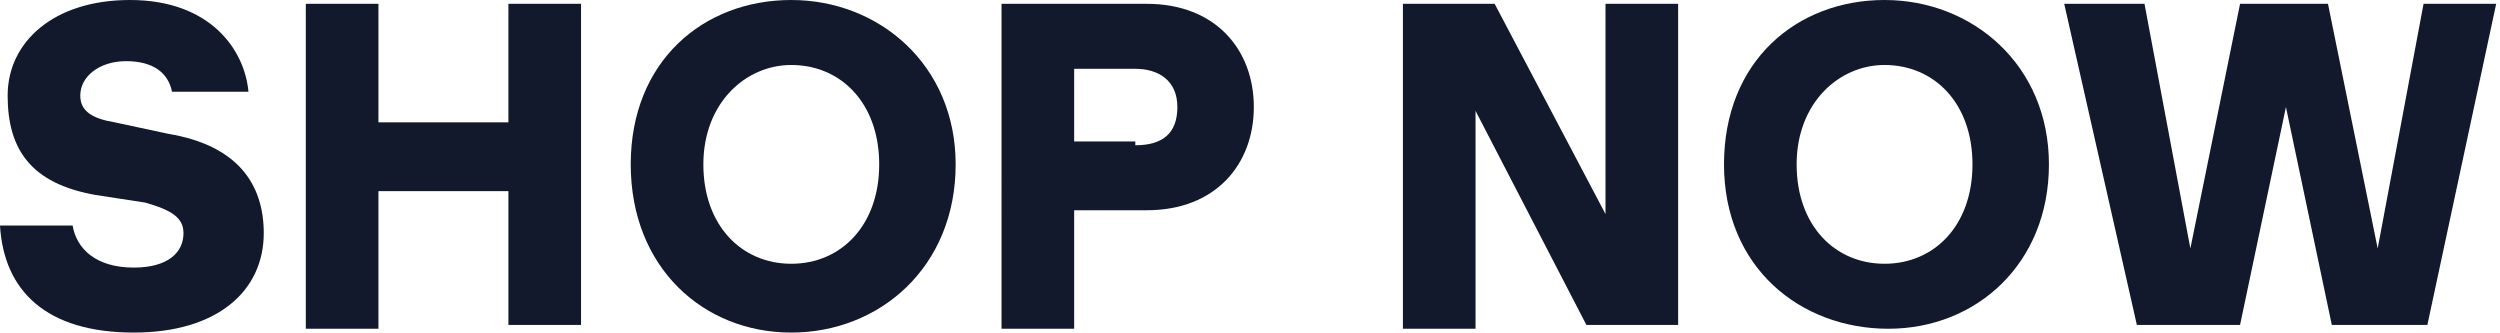 <?xml version="1.0" encoding="utf-8"?>
<!-- Generator: Adobe Illustrator 24.0.1, SVG Export Plug-In . SVG Version: 6.00 Build 0)  -->
<svg version="1.1" id="Layer_1" xmlns="http://www.w3.org/2000/svg" xmlns:xlink="http://www.w3.org/1999/xlink" x="0px" y="0px"
	 viewBox="0 0 65.4 8.7" style="enable-background:new 0 0 65.4 8.7;" xml:space="preserve">
<style type="text/css">
	.st0{fill:#12192C;}
</style>
<g>
	<path class="st0" d="M4.5,2.4C4.4,1.9,4,1.6,3.3,1.6C2.6,1.6,2.1,2,2.1,2.5c0,0.4,0.3,0.6,0.9,0.7l1.4,0.3c1.8,0.3,2.5,1.3,2.5,2.6
		c0,1.5-1.2,2.6-3.4,2.6C1.2,8.7,0.1,7.6,0,5.9h1.9C2,6.5,2.5,7,3.5,7c0.9,0,1.3-0.4,1.3-0.9c0-0.4-0.3-0.6-1-0.8L2.5,5.1
		C0.8,4.8,0.2,3.9,0.2,2.5C0.2,1.1,1.4,0,3.4,0c2.1,0,3,1.3,3.1,2.4H4.5z"/>
	<path class="st0" d="M13.4,5H9.9v3.6H8V0.1h1.9v3.1h3.4V0.1h1.9v8.4h-1.9V5z"/>
	<path class="st0" d="M25,4.3C25,7,23,8.7,20.7,8.7S16.5,7,16.5,4.3S18.4,0,20.7,0S25,1.7,25,4.3z M23,4.3c0-1.6-1-2.6-2.3-2.6
		c-1.2,0-2.3,1-2.3,2.6c0,1.6,1,2.6,2.3,2.6C22,6.9,23,5.9,23,4.3z"/>
	<path class="st0" d="M28.1,5.6v3h-1.9V0.1h3.8c1.8,0,2.8,1.2,2.8,2.7c0,1.5-1,2.7-2.8,2.7H28.1z M29.7,3.8c0.7,0,1.1-0.3,1.1-1
		s-0.5-1-1.1-1h-1.6v1.9H29.7z"/>
	<path class="st0" d="M38.6,2.9v5.7h-1.9V0.1h2.4L42,5.6V0.1h1.9v8.4h-2.4L38.6,2.9z"/>
	<path class="st0" d="M53.6,4.3c0,2.6-1.9,4.3-4.2,4.3S45.1,7,45.1,4.3S47,0,49.3,0S53.6,1.7,53.6,4.3z M51.6,4.3
		c0-1.6-1-2.6-2.3-2.6c-1.2,0-2.3,1-2.3,2.6c0,1.6,1,2.6,2.3,2.6C50.6,6.9,51.6,5.9,51.6,4.3z"/>
	<path class="st0" d="M59.8,2.8l-1.2,5.7h-2.7l-1.9-8.4h2.1l1.2,6.4l1.3-6.4h2.3l1.3,6.4l1.2-6.4h1.9l-1.8,8.4H61L59.8,2.8z"/>
</g>
</svg>
